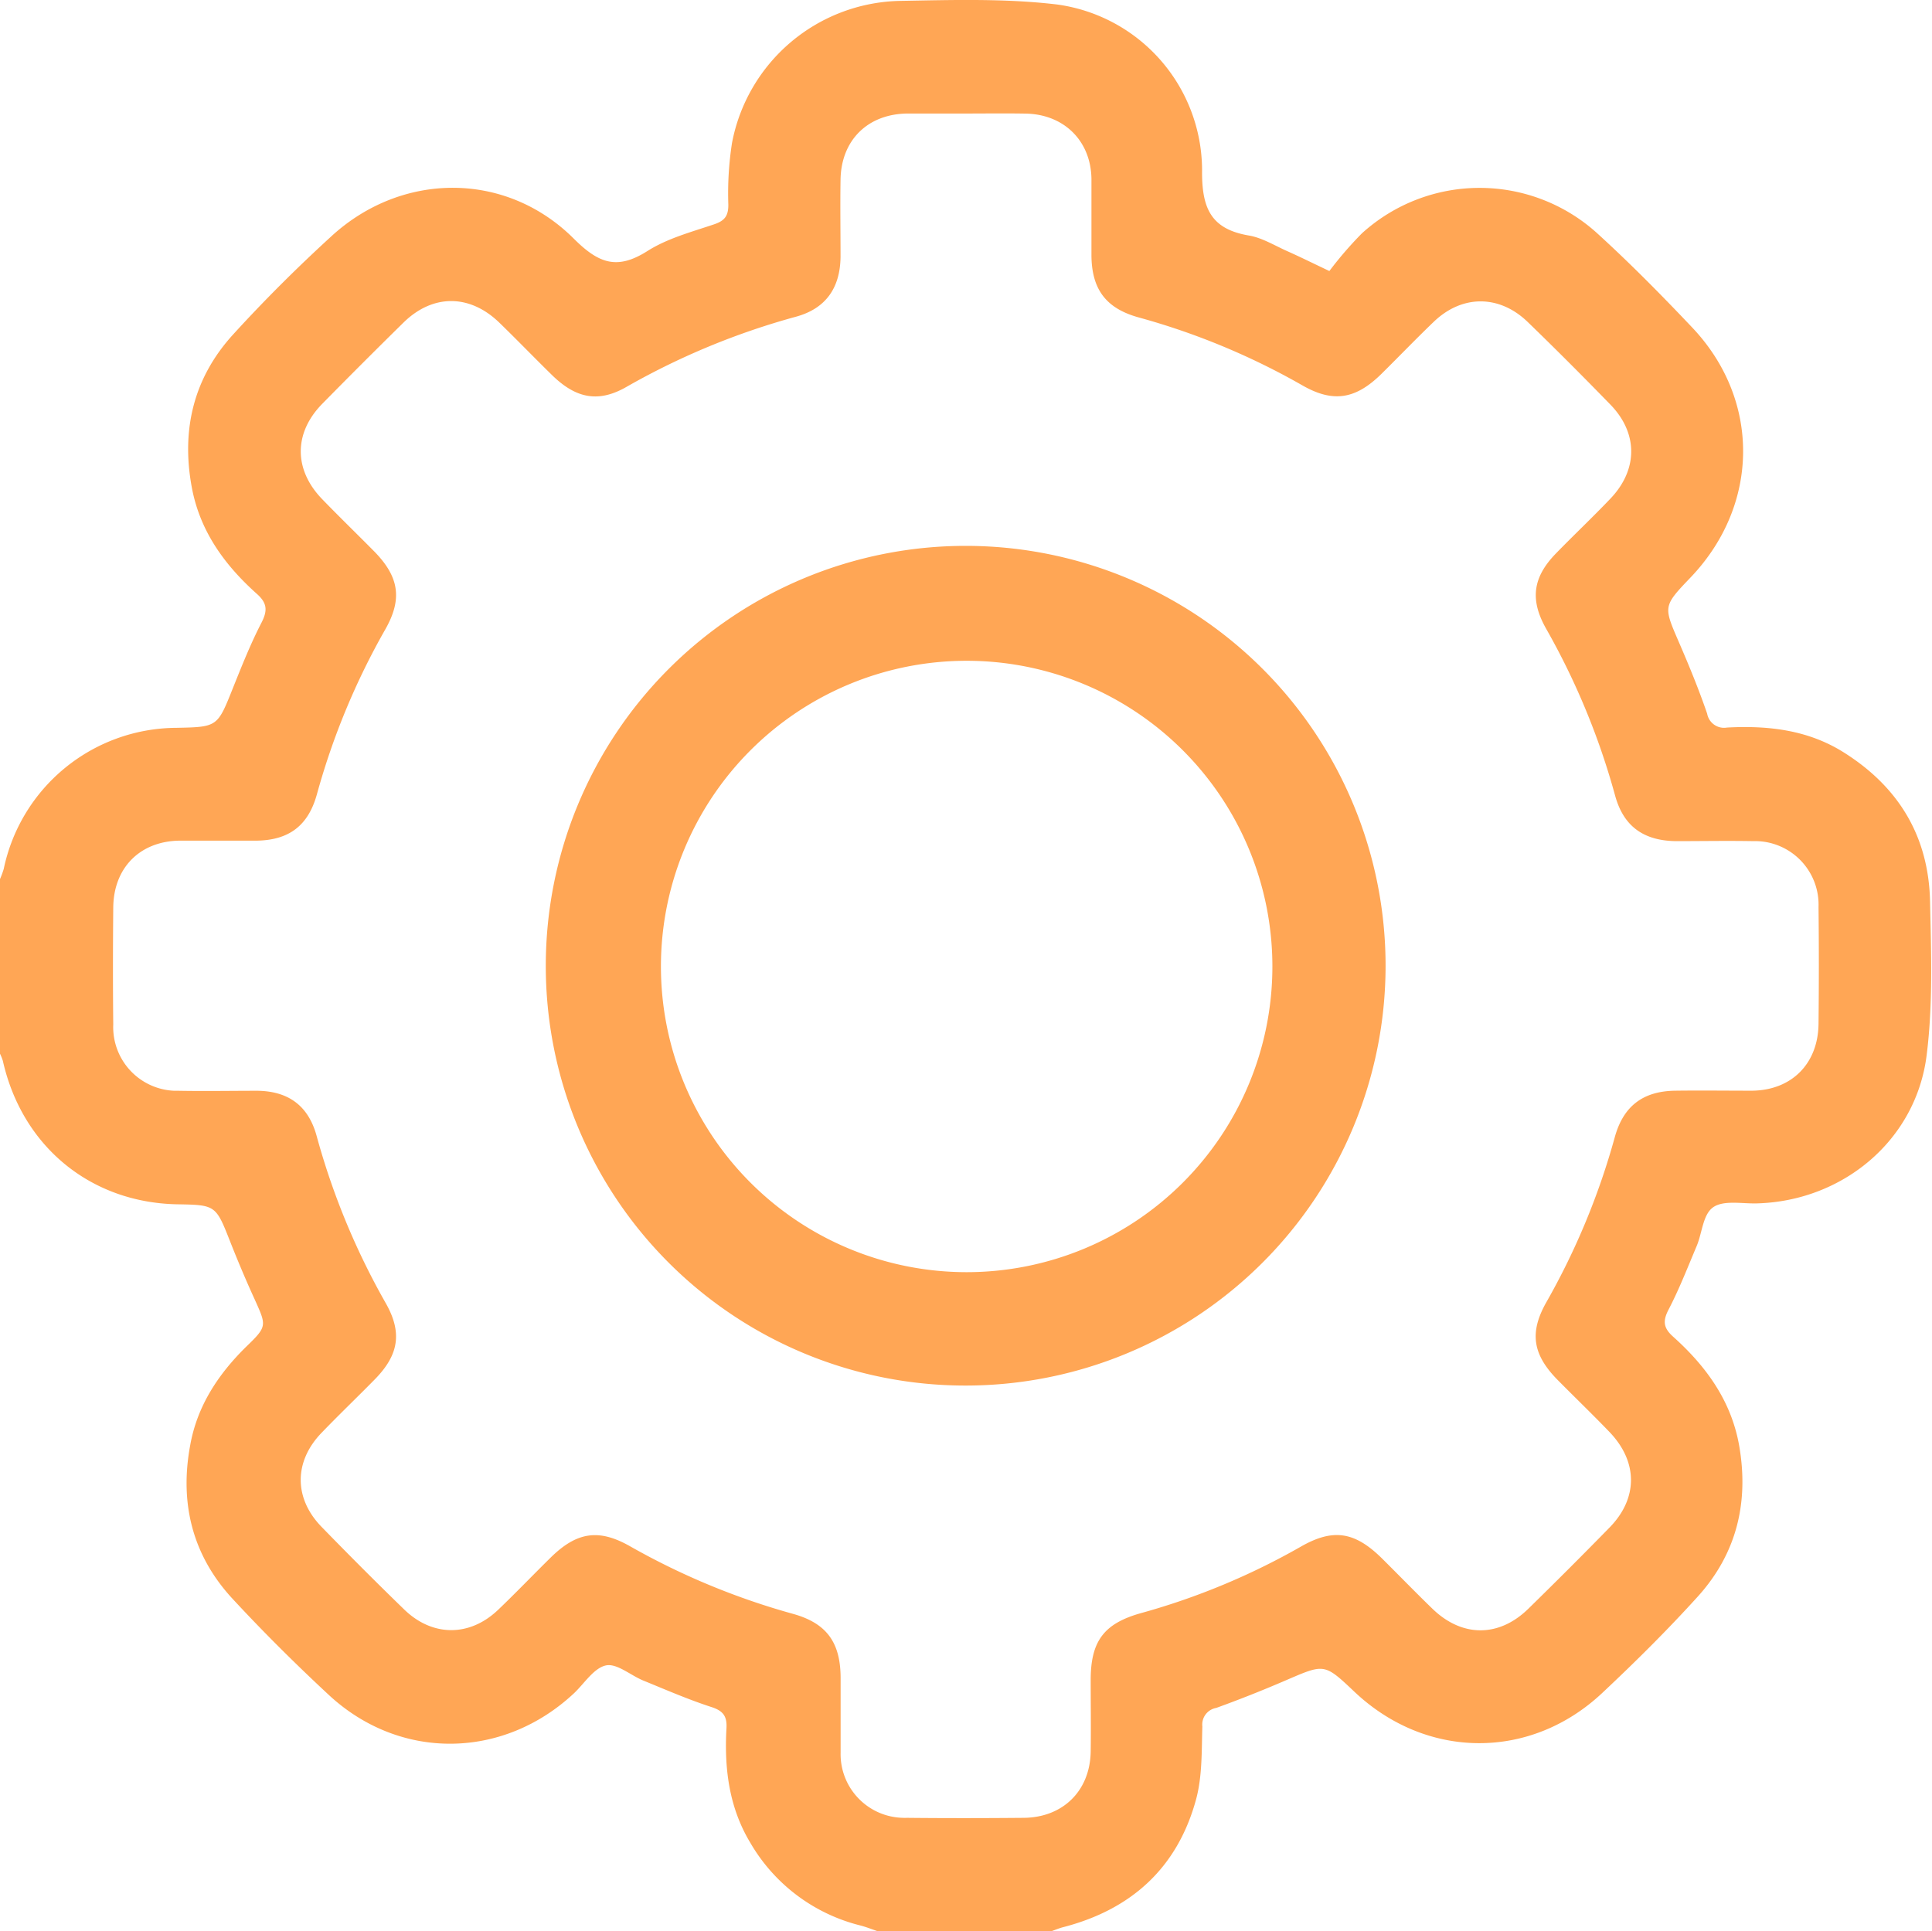 <?xml version="1.0" encoding="UTF-8"?> <svg xmlns="http://www.w3.org/2000/svg" id="Слой_1" data-name="Слой 1" viewBox="0 0 278.05 277.97"> <defs> <style>.cls-1{fill:#ffa655;}</style> </defs> <path class="cls-1" d="M0,126.53a12.94,12.94,0,0,0,.54-1.47,25.52,25.52,0,0,1,24.85-20.3c5.94-.12,5.9-.14,8.13-5.72,1.28-3.19,2.55-6.39,4.12-9.43.89-1.74.81-2.81-.67-4.13-4.68-4.18-8.25-9.1-9.39-15.46-1.5-8.26.32-15.7,6-21.91,4.45-4.88,9.14-9.55,14-14,10.16-9.43,25.21-9.53,35,.24,3.59,3.58,6.23,4.55,10.6,1.78,2.85-1.81,6.29-2.73,9.53-3.82,1.54-.51,2.12-1.18,2.11-2.84a47.3,47.3,0,0,1,.53-8.9A25.14,25.14,0,0,1,129.41.13C137,0,144.66-.25,152.16.65A24.13,24.13,0,0,1,173,24.41c-.06,5.43,1.16,8.55,6.75,9.49,1.91.33,3.69,1.44,5.51,2.25s3.57,1.68,6.06,2.86A54.05,54.05,0,0,1,196,33.59a25.19,25.19,0,0,1,33.88,0c4.74,4.32,9.26,8.9,13.67,13.56,9.87,10.43,9.71,25.52-.22,35.94-4,4.18-3.94,4.16-1.72,9.31,1.47,3.39,2.88,6.82,4.08,10.32a2.47,2.47,0,0,0,2.86,2h0c5.87-.31,11.57.32,16.71,3.52,8,5,12.31,12.15,12.51,21.51.16,7.4.43,14.9-.5,22.2-1.56,12.22-12.09,20.93-24.42,21.26-2.14.06-4.76-.49-6.27.54s-1.59,3.67-2.39,5.58c-1.3,3.08-2.51,6.2-4.05,9.16-.87,1.67-.74,2.66.66,3.91,4.74,4.25,8.36,9.22,9.5,15.69,1.42,8.17-.38,15.53-5.93,21.68-4.37,4.83-9,9.42-13.75,13.88-10.37,9.77-25.39,9.63-35.73-.18-4.3-4.07-4.28-4-9.77-1.64q-5,2.16-10.08,4a2.43,2.43,0,0,0-2,2.67c-.11,3.51,0,7.15-.9,10.48-2.66,9.82-9.28,15.85-19.1,18.4-.59.15-1.15.39-1.73.59h-25c-.83-.28-1.65-.61-2.5-.83a25.4,25.4,0,0,1-15.82-11.89c-3.07-5.09-3.76-10.68-3.44-16.46.1-1.7-.41-2.52-2.14-3.08-3.34-1.08-6.57-2.49-9.83-3.82-1.83-.75-3.79-2.5-5.36-2.18-1.73.36-3.09,2.56-4.6,4-10.21,9.56-25.08,9.75-35.31.24-4.83-4.49-9.53-9.16-14-14-5.65-6.21-7.47-13.66-5.94-21.91,1-5.64,4-10.19,8-14.14,3.11-3,3-3.05,1.28-6.88-1.24-2.71-2.4-5.46-3.49-8.22-2.11-5.36-2.08-5.37-7.75-5.46-12.42-.28-22.23-8.34-25-20.65a7.41,7.41,0,0,0-.5-1.2ZM139,16.34h-8.42c-5.71.07-9.52,3.84-9.61,9.52-.06,3.71,0,7.42,0,11.13-.06,4.51-2.17,7.44-6.43,8.6a105,105,0,0,0-24.21,10C86.24,58,83,57.42,79.53,54.07c-2.59-2.53-5.1-5.14-7.7-7.66-4.26-4.1-9.54-4.1-13.74,0q-5.91,5.81-11.71,11.71c-4.13,4.21-4.12,9.49,0,13.74,2.45,2.53,5,5,7.47,7.5,3.6,3.67,4.09,6.86,1.59,11.25a103.31,103.31,0,0,0-9.83,23.71c-1.24,4.5-4,6.61-8.67,6.68H25.81c-5.68.09-9.46,3.91-9.51,9.62s-.06,11.22,0,16.83A9.17,9.17,0,0,0,25.08,157h.6c3.8.07,7.6,0,11.4,0,4.48.07,7.32,2.19,8.5,6.54a104.22,104.22,0,0,0,9.92,24c2.42,4.25,1.91,7.47-1.56,11-2.53,2.58-5.15,5.08-7.66,7.69-4,4.14-4,9.43,0,13.54s7.88,8,11.9,11.9,9.39,4,13.55,0c2.55-2.44,5-5,7.5-7.46,3.76-3.71,6.93-4.22,11.46-1.64a103.38,103.38,0,0,0,23.47,9.73c4.78,1.34,6.78,4.07,6.82,9.11v10.86a9.17,9.17,0,0,0,9,9.38,4.86,4.86,0,0,0,.54,0c5.61.06,11.22.05,16.82,0s9.53-3.85,9.63-9.52c.05-3.44,0-6.88,0-10.31,0-5.59,1.89-8.13,7.22-9.63a100.33,100.33,0,0,0,23-9.56c4.67-2.68,7.78-2.18,11.69,1.67,2.44,2.42,4.83,4.89,7.3,7.28,4.25,4.1,9.53,4.11,13.75,0q5.92-5.79,11.71-11.71c4.12-4.21,4.11-9.46,0-13.75-2.44-2.54-5-5-7.47-7.5-3.61-3.67-4.1-6.84-1.59-11.24a103.91,103.91,0,0,0,9.82-23.71c1.24-4.48,4.07-6.61,8.68-6.68,3.71-.05,7.42,0,11.13,0,5.67-.09,9.45-3.91,9.51-9.63s.06-11.21,0-16.82a9.15,9.15,0,0,0-8.82-9.47h-.56c-3.71-.07-7.42,0-11.13,0-4.68-.06-7.56-2.14-8.77-6.57a104.41,104.41,0,0,0-9.92-24c-2.37-4.18-1.92-7.41,1.39-10.82,2.59-2.67,5.29-5.21,7.85-7.9,4-4.18,4-9.44,0-13.55s-7.88-8-11.9-11.89-9.39-4-13.54,0c-2.54,2.44-5,5-7.5,7.47-3.76,3.7-7,4.2-11.47,1.61a101.86,101.86,0,0,0-23.47-9.73c-4.67-1.29-6.74-4-6.8-8.85V25.71c-.1-5.49-4-9.27-9.49-9.36C144.65,16.3,141.84,16.34,139,16.34Z"></path> <path class="cls-1" d="M78.55,138.93a60.43,60.43,0,1,1,60.36,60.5h-.07A60.38,60.38,0,0,1,78.55,139Zm104.57.12a44,44,0,1,0,0,.12v-.12Z"></path> </svg> 